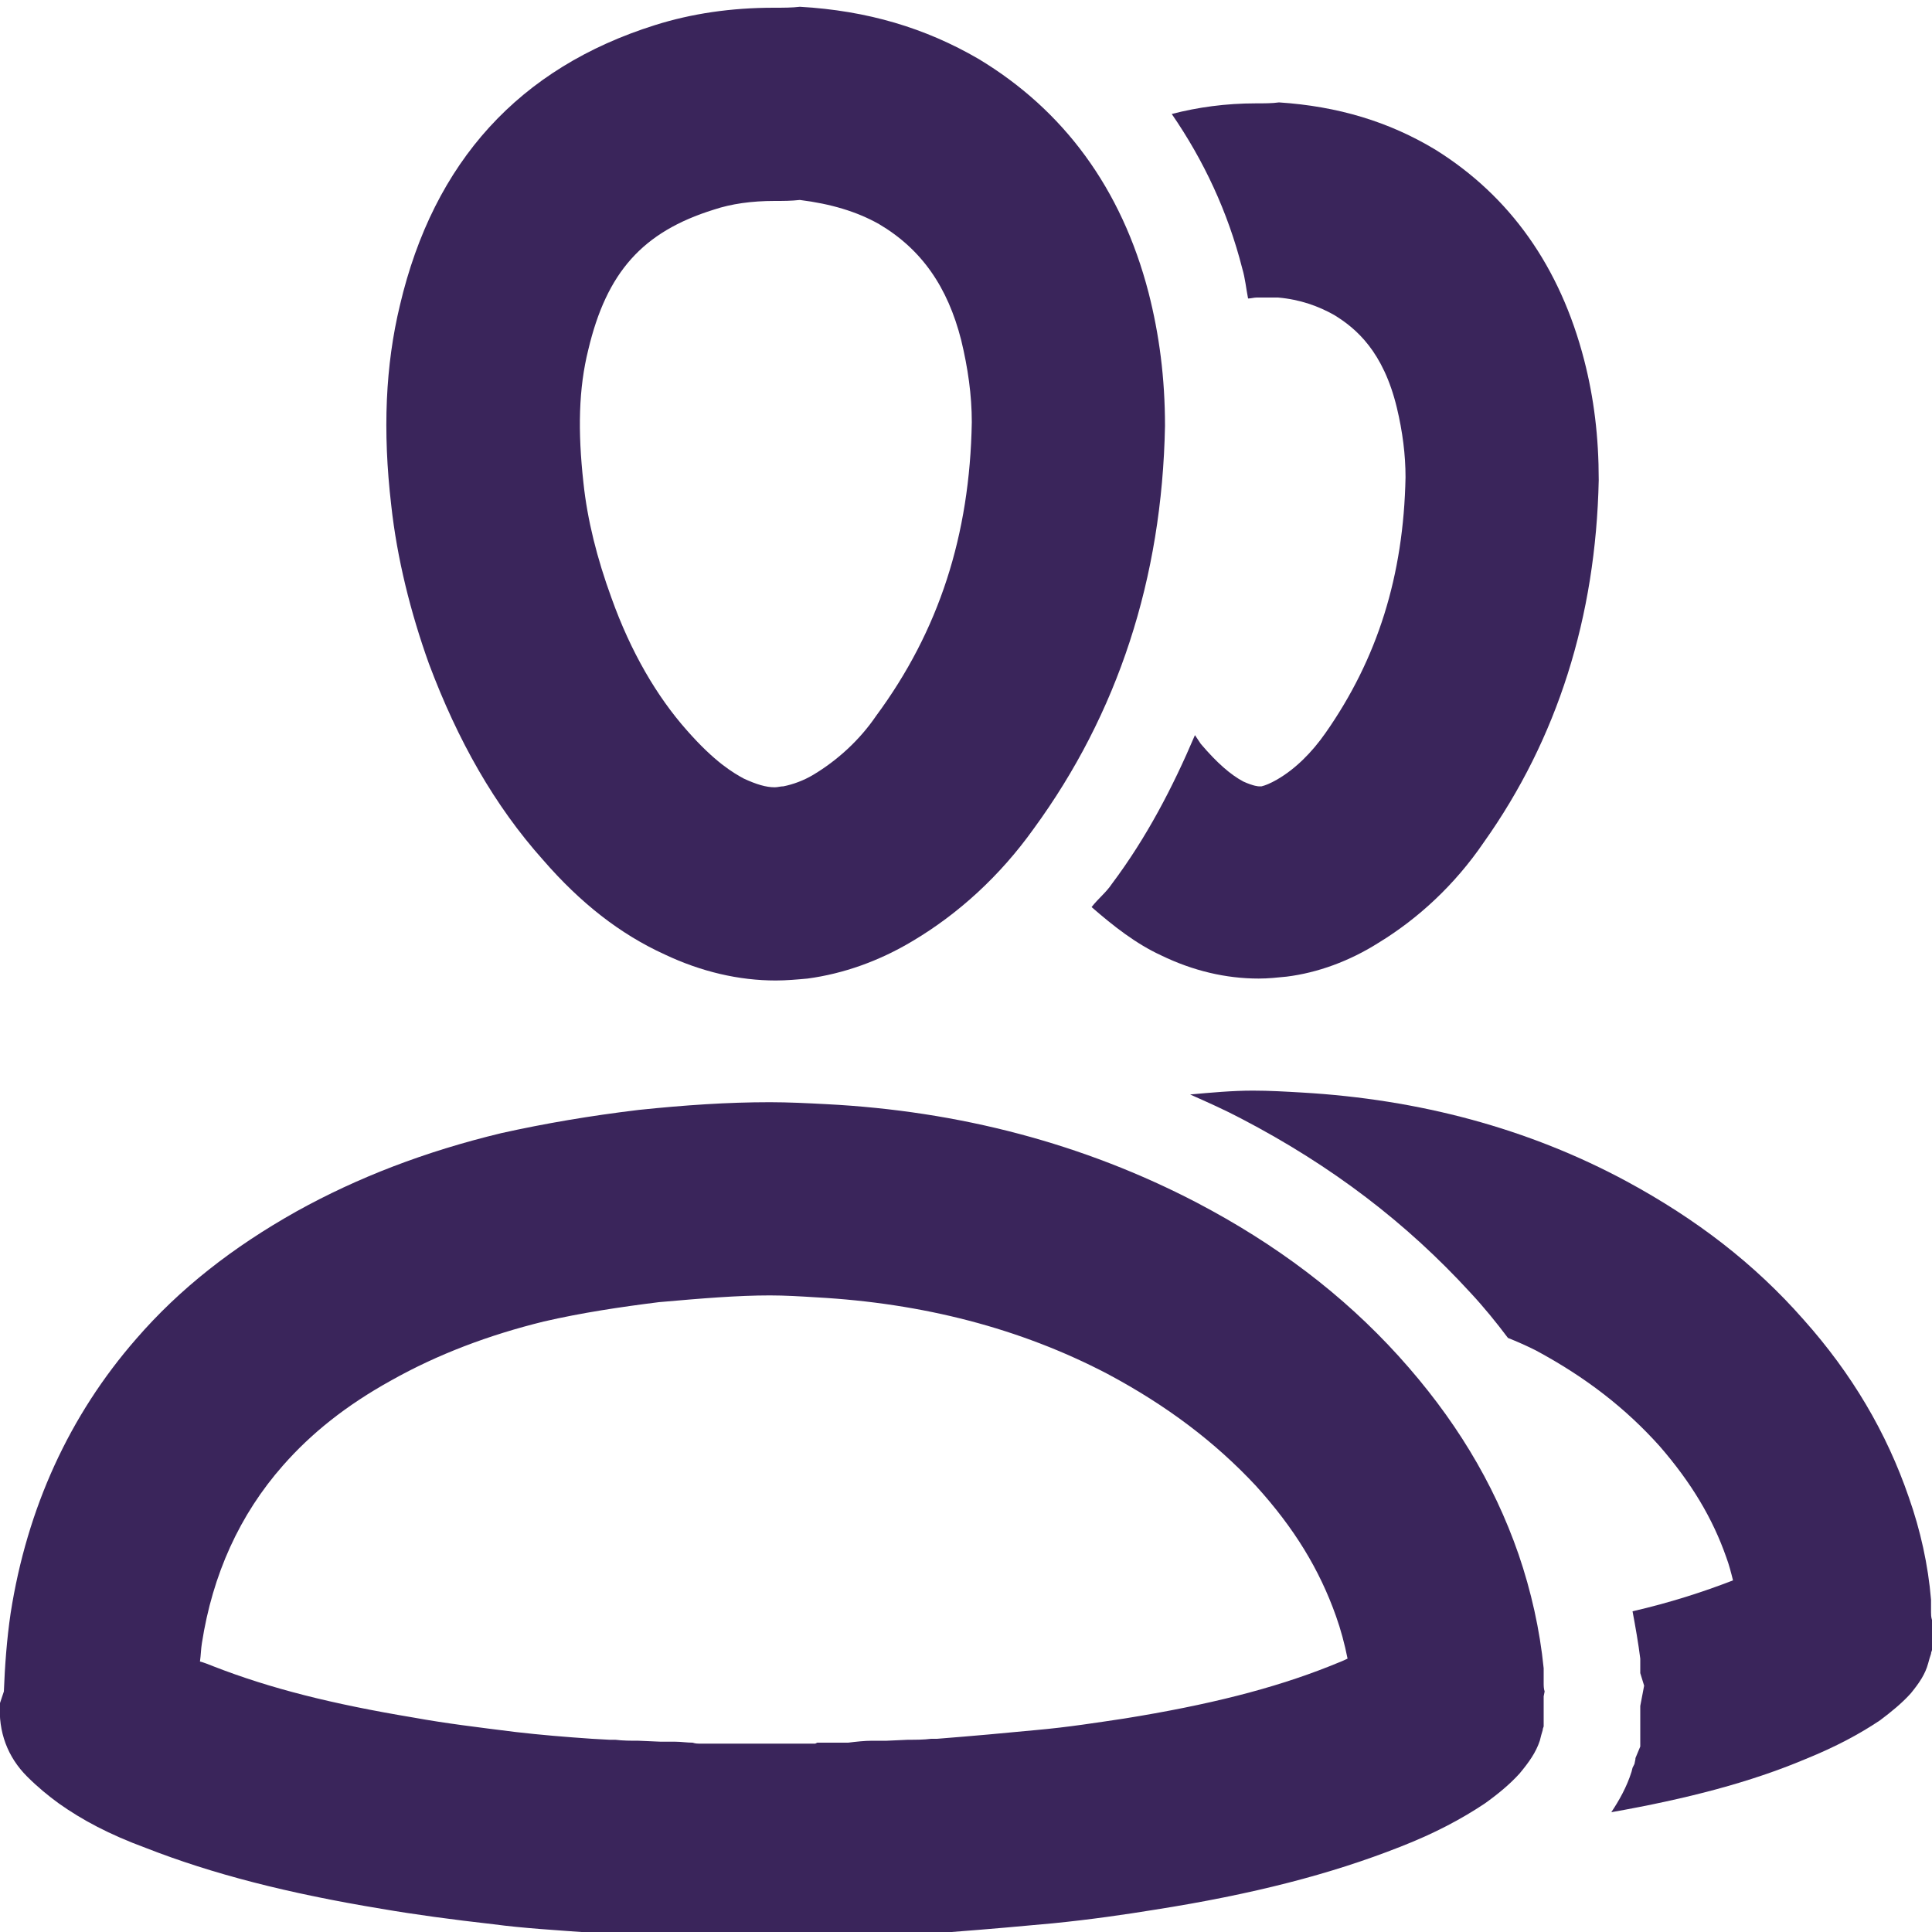 <?xml version="1.0" encoding="utf-8"?>
<!-- Generator: Adobe Illustrator 23.0.4, SVG Export Plug-In . SVG Version: 6.00 Build 0)  -->
<svg version="1.1" id="Layer_1" xmlns="http://www.w3.org/2000/svg" xmlns:xlink="http://www.w3.org/1999/xlink" x="0px" y="0px"
	 viewBox="0 0 20 20" style="enable-background:new 0 0 20 20;" xml:space="preserve">
<style type="text/css">
	.st0{fill:#3A255B;}
</style>
<g>
	<path class="st0" d="M12.86,2.78c0.03,0.1,0.04,0.21,0.06,0.31c0.03,0,0.06-0.01,0.09-0.01c0.08,0,0.15,0,0.22,0
		c0.23,0.02,0.42,0.09,0.58,0.18c0.23,0.14,0.51,0.38,0.65,0.96c0.06,0.25,0.09,0.49,0.09,0.72c-0.02,1.02-0.29,1.88-0.83,2.65
		c-0.14,0.2-0.31,0.37-0.5,0.48c-0.07,0.04-0.12,0.06-0.16,0.07c-0.01,0-0.02,0-0.03,0c0,0-0.05,0-0.16-0.05
		C12.74,8.02,12.6,7.9,12.43,7.7c-0.02-0.03-0.04-0.06-0.06-0.09c-0.23,0.54-0.5,1.06-0.86,1.54c-0.06,0.09-0.14,0.15-0.21,0.24
		c0.23,0.2,0.46,0.38,0.72,0.5c0.33,0.16,0.67,0.24,1.01,0.24c0.1,0,0.19-0.01,0.29-0.02c0.32-0.04,0.65-0.16,0.95-0.35
		c0.41-0.25,0.79-0.6,1.09-1.04c0.76-1.07,1.16-2.33,1.19-3.75c0-0.45-0.05-0.85-0.15-1.24c-0.25-0.97-0.77-1.7-1.54-2.18
		c-0.48-0.29-1.01-0.45-1.62-0.49C13.17,1.07,13.09,1.07,13,1.07c-0.31,0-0.6,0.04-0.87,0.11C12.46,1.66,12.71,2.19,12.86,2.78z"/>
	<path class="st0" d="M19.99,16.69c0-0.02,0-0.04,0-0.05c0-0.03,0-0.05,0-0.08c-0.03-0.36-0.11-0.72-0.23-1.06
		c-0.23-0.67-0.59-1.28-1.09-1.84c-0.51-0.58-1.11-1.04-1.83-1.43c-1.02-0.55-2.15-0.85-3.36-0.92c-0.17-0.01-0.34-0.02-0.51-0.02
		c-0.21,0-0.43,0.02-0.65,0.04c0.18,0.08,0.36,0.16,0.53,0.25c0.94,0.49,1.71,1.08,2.37,1.8c0.14,0.15,0.27,0.31,0.39,0.47
		c0.1,0.04,0.19,0.08,0.29,0.13c0.52,0.28,0.93,0.6,1.28,0.99c0.33,0.38,0.55,0.75,0.69,1.15c0.03,0.08,0.05,0.16,0.07,0.24
		c-0.31,0.12-0.65,0.23-1.04,0.32c0.03,0.16,0.06,0.33,0.08,0.49v0.05v0.05v0.05l0.04,0.13l-0.04,0.21v0.21v0.21l-0.05,0.12v0.01
		l-0.01,0.05L16.9,18.3l-0.01,0.04c-0.05,0.16-0.13,0.3-0.21,0.42c0.79-0.14,1.44-0.31,2.01-0.55c0.32-0.13,0.56-0.26,0.77-0.4
		c0.12-0.09,0.23-0.18,0.32-0.28c0.09-0.11,0.15-0.2,0.18-0.31c0.01-0.04,0.02-0.07,0.03-0.1c0-0.02,0.01-0.03,0.01-0.04v-0.01V16.8
		l0-0.03C19.99,16.74,19.99,16.71,19.99,16.69z"/>
</g>
<g>
	<g>
		<path class="st0" d="M7.97,13.41c0.16,0,0.32,0.01,0.48,0.02c1.1,0.06,2.11,0.32,3.01,0.79c0.62,0.33,1.12,0.71,1.54,1.16
			c0.4,0.44,0.66,0.87,0.83,1.35c0.05,0.14,0.09,0.29,0.12,0.44c-0.06,0.03-0.12,0.05-0.19,0.08c-0.58,0.23-1.25,0.4-2.12,0.54
			c-0.27,0.04-0.58,0.09-0.92,0.12c-0.31,0.03-0.64,0.06-1.02,0.09H9.67H9.64c-0.08,0.01-0.16,0.01-0.24,0.01l-0.22,0.01H9.12H9.09
			H9.03c-0.08,0-0.17,0.01-0.25,0.02l0,0H8.46l-0.02,0.01H7.25c-0.03,0-0.05,0-0.08-0.01c-0.06,0-0.12-0.01-0.18-0.01H6.94H6.89
			H6.84l-0.23-0.01c-0.08,0-0.16,0-0.24-0.01H6.34H6.31L6.13,18c-0.29-0.02-0.53-0.04-0.79-0.07c-0.4-0.05-0.73-0.09-1.06-0.15
			c-0.84-0.14-1.48-0.3-2.07-0.53c-0.05-0.02-0.1-0.04-0.14-0.05c0.01-0.07,0.01-0.13,0.02-0.19c0.11-0.71,0.39-1.33,0.84-1.84
			c0.29-0.33,0.65-0.62,1.12-0.88c0.48-0.27,1.01-0.47,1.58-0.61c0.39-0.09,0.79-0.15,1.19-0.2C7.27,13.44,7.64,13.41,7.97,13.41
			 M7.97,11.41c-0.44,0-0.88,0.03-1.36,0.08c-0.5,0.06-0.97,0.14-1.42,0.24c-0.79,0.19-1.49,0.46-2.12,0.81
			c-0.66,0.37-1.21,0.8-1.66,1.32c-0.69,0.79-1.13,1.75-1.3,2.84c-0.04,0.27-0.06,0.55-0.07,0.81L0,17.63
			c-0.02,0.3,0.08,0.56,0.28,0.76c0.11,0.11,0.22,0.2,0.33,0.28c0.24,0.17,0.52,0.32,0.9,0.46c0.69,0.27,1.47,0.47,2.44,0.63
			c0.35,0.06,0.72,0.11,1.16,0.16c0.3,0.04,0.63,0.06,1.05,0.09c0.19,0.02,0.39,0.02,0.58,0.03c0.1,0.01,0.2,0.01,0.3,0.02
			c0.02,0,0.03,0,0.05,0.01c0,0,0.01,0,0.03,0h1.77c0.01,0,0.02,0,0.04-0.01c0.02,0,0.03,0,0.05-0.01c0.1-0.01,0.2-0.01,0.3-0.02
			c0.19-0.01,0.38-0.01,0.57-0.03c0.39-0.03,0.73-0.06,1.05-0.09c0.4-0.04,0.74-0.09,1.05-0.14c1.02-0.16,1.83-0.37,2.54-0.65
			c0.36-0.14,0.64-0.29,0.88-0.45c0.14-0.1,0.26-0.2,0.36-0.31c0.1-0.12,0.17-0.22,0.21-0.34c0.01-0.04,0.02-0.08,0.03-0.11
			c0-0.02,0.01-0.03,0.01-0.04v-0.01v-0.3l0.01-0.05c-0.01-0.03-0.01-0.06-0.01-0.09c0-0.02,0-0.04,0-0.06c0-0.03,0-0.06,0-0.09
			c-0.04-0.4-0.13-0.8-0.26-1.18c-0.26-0.75-0.67-1.42-1.24-2.05c-0.58-0.64-1.27-1.16-2.09-1.59c-1.17-0.61-2.46-0.95-3.84-1.02
			C8.36,11.42,8.16,11.41,7.97,11.41L7.97,11.41z"/>
	</g>
	<g>
		<path class="st0" d="M8.28,2.07C8.6,2.11,8.87,2.19,9.1,2.32c0.44,0.26,0.71,0.65,0.85,1.2c0.07,0.29,0.11,0.57,0.11,0.85
			c-0.02,1.17-0.34,2.16-0.99,3.04C8.9,7.66,8.67,7.87,8.42,8.02c-0.1,0.06-0.21,0.1-0.31,0.12c-0.03,0-0.06,0.01-0.09,0.01
			c-0.09,0-0.19-0.03-0.32-0.09C7.59,8,7.4,7.89,7.11,7.56C6.8,7.21,6.53,6.75,6.33,6.19C6.18,5.78,6.08,5.38,6.04,5
			C5.98,4.46,5.99,4.02,6.09,3.62c0.19-0.8,0.56-1.22,1.3-1.45c0.18-0.06,0.39-0.09,0.63-0.09C8.11,2.08,8.19,2.08,8.28,2.07
			 M8.28,0.07C8.2,0.08,8.11,0.08,8.01,0.08c-0.44,0-0.85,0.06-1.23,0.18c-1.4,0.44-2.29,1.41-2.64,2.9
			c-0.15,0.62-0.18,1.3-0.09,2.07c0.06,0.55,0.2,1.11,0.39,1.64c0.3,0.8,0.68,1.47,1.18,2.03c0.39,0.45,0.8,0.77,1.26,0.98
			c0.38,0.18,0.77,0.27,1.15,0.27c0.11,0,0.22-0.01,0.33-0.02c0.37-0.05,0.74-0.18,1.09-0.39c0.47-0.28,0.9-0.67,1.25-1.16
			c0.87-1.19,1.33-2.59,1.36-4.17c0-0.5-0.06-0.95-0.17-1.38c-0.28-1.08-0.88-1.89-1.76-2.42C9.58,0.29,8.98,0.11,8.28,0.07
			L8.28,0.07z"/>
	</g>
</g>
</svg>
